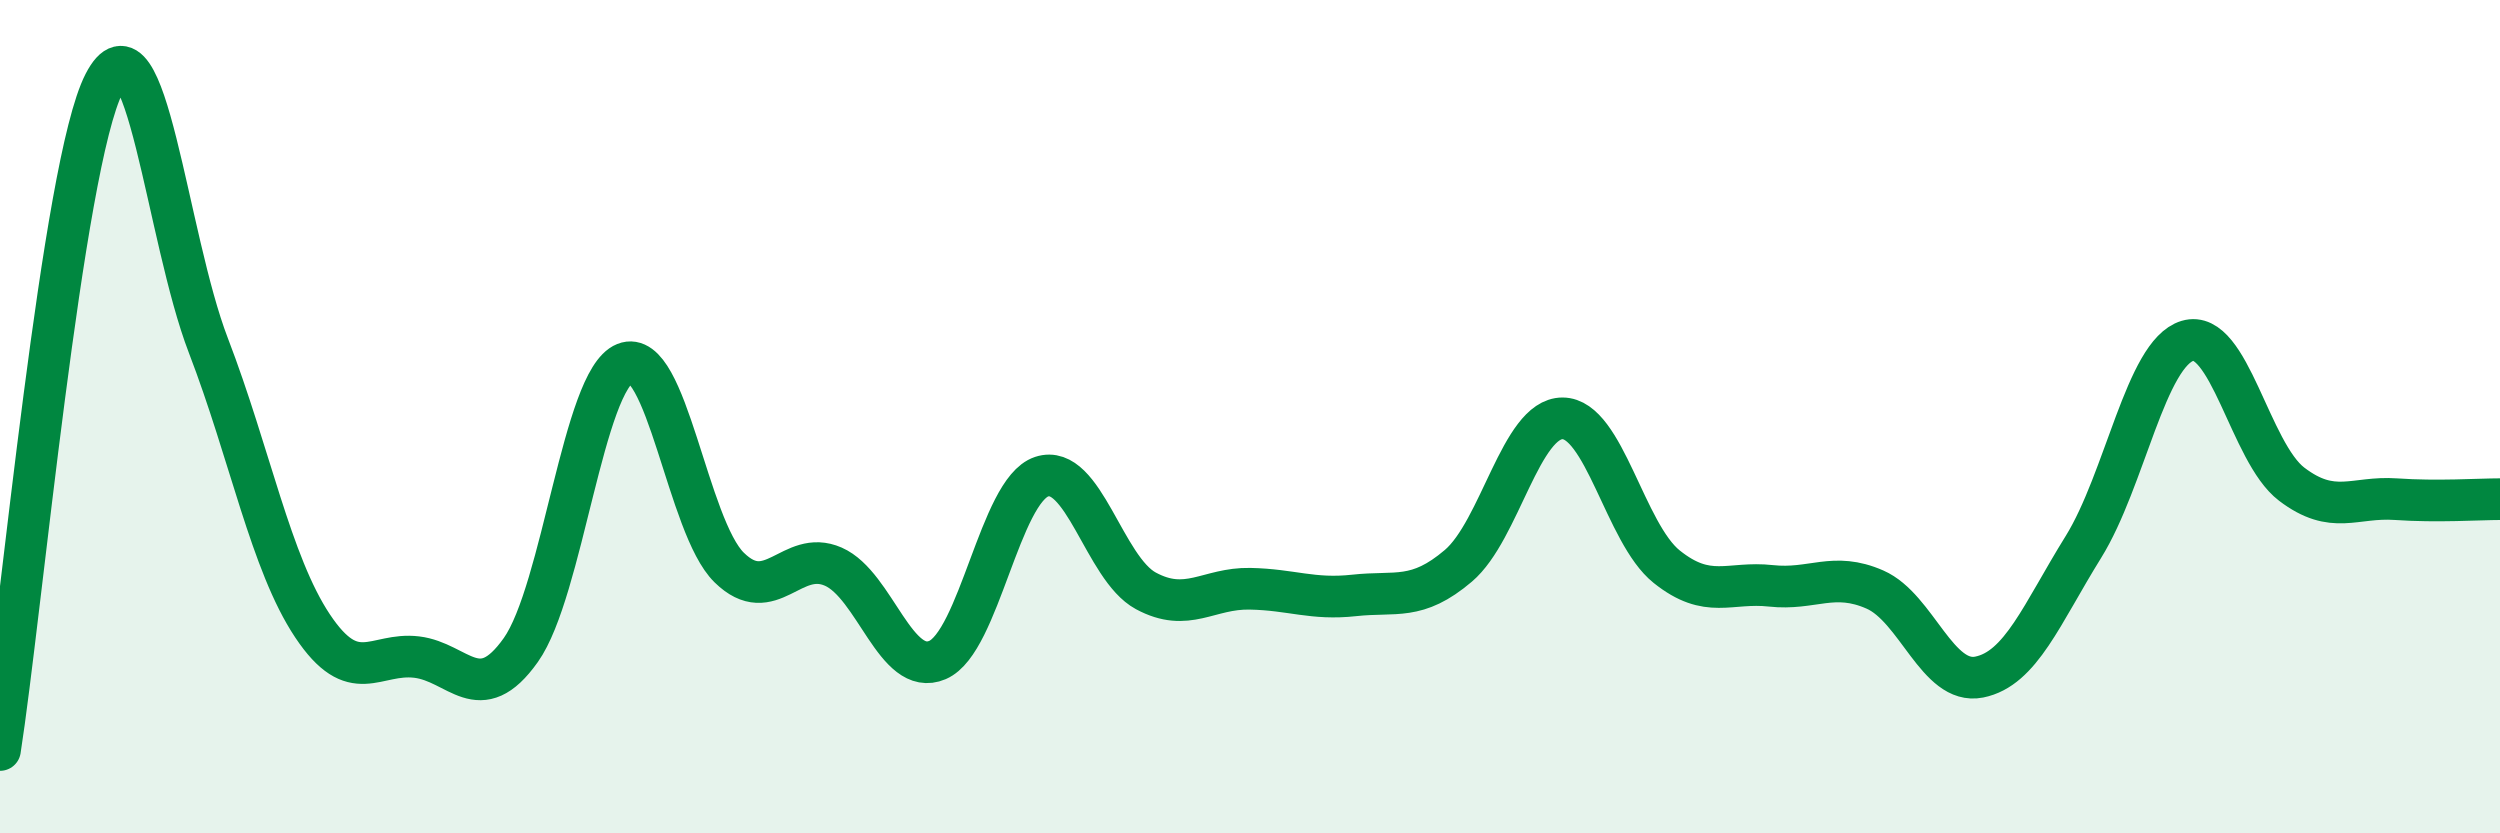 
    <svg width="60" height="20" viewBox="0 0 60 20" xmlns="http://www.w3.org/2000/svg">
      <path
        d="M 0,18 C 0.5,14.8 1.5,3.94 2.5,2 C 3.5,0.06 4,5.69 5,8.29 C 6,10.89 6.5,13.52 7.5,15.02 C 8.5,16.52 9,15.65 10,15.77 C 11,15.89 11.5,17.01 12.5,15.6 C 13.5,14.19 14,9.12 15,8.72 C 16,8.32 16.5,12.64 17.5,13.62 C 18.5,14.6 19,13.16 20,13.6 C 21,14.04 21.5,16.27 22.5,15.84 C 23.5,15.41 24,11.77 25,11.44 C 26,11.11 26.5,13.64 27.5,14.18 C 28.5,14.72 29,14.11 30,14.13 C 31,14.15 31.5,14.4 32.5,14.29 C 33.5,14.18 34,14.43 35,13.58 C 36,12.73 36.5,10.04 37.5,10.04 C 38.5,10.04 39,12.8 40,13.6 C 41,14.4 41.5,13.95 42.5,14.06 C 43.5,14.17 44,13.71 45,14.15 C 46,14.59 46.5,16.45 47.5,16.25 C 48.5,16.05 49,14.74 50,13.13 C 51,11.52 51.5,8.48 52.5,8.18 C 53.5,7.88 54,10.86 55,11.62 C 56,12.38 56.5,11.91 57.5,11.98 C 58.5,12.05 59.5,11.98 60,11.98L60 20L0 20Z"
        fill="#008740"
        opacity="0.1"
        stroke-linecap="round"
        stroke-linejoin="round"
      />
      <path
        d="M 0,18 C 0.5,14.8 1.5,3.94 2.5,2 C 3.5,0.06 4,5.69 5,8.29 C 6,10.89 6.5,13.52 7.5,15.02 C 8.5,16.52 9,15.65 10,15.77 C 11,15.89 11.5,17.01 12.5,15.6 C 13.5,14.19 14,9.12 15,8.72 C 16,8.32 16.5,12.64 17.5,13.62 C 18.5,14.6 19,13.16 20,13.6 C 21,14.04 21.5,16.27 22.5,15.84 C 23.5,15.41 24,11.77 25,11.44 C 26,11.11 26.5,13.64 27.5,14.18 C 28.5,14.72 29,14.11 30,14.13 C 31,14.15 31.5,14.4 32.5,14.29 C 33.5,14.18 34,14.43 35,13.58 C 36,12.73 36.5,10.04 37.5,10.04 C 38.5,10.04 39,12.8 40,13.6 C 41,14.4 41.5,13.95 42.5,14.06 C 43.5,14.17 44,13.71 45,14.15 C 46,14.59 46.5,16.45 47.5,16.25 C 48.5,16.05 49,14.74 50,13.13 C 51,11.52 51.5,8.48 52.5,8.18 C 53.5,7.88 54,10.86 55,11.62 C 56,12.38 56.5,11.91 57.5,11.98 C 58.5,12.05 59.5,11.98 60,11.98"
        stroke="#008740"
        stroke-width="1"
        fill="none"
        stroke-linecap="round"
        stroke-linejoin="round"
      />
    </svg>
  